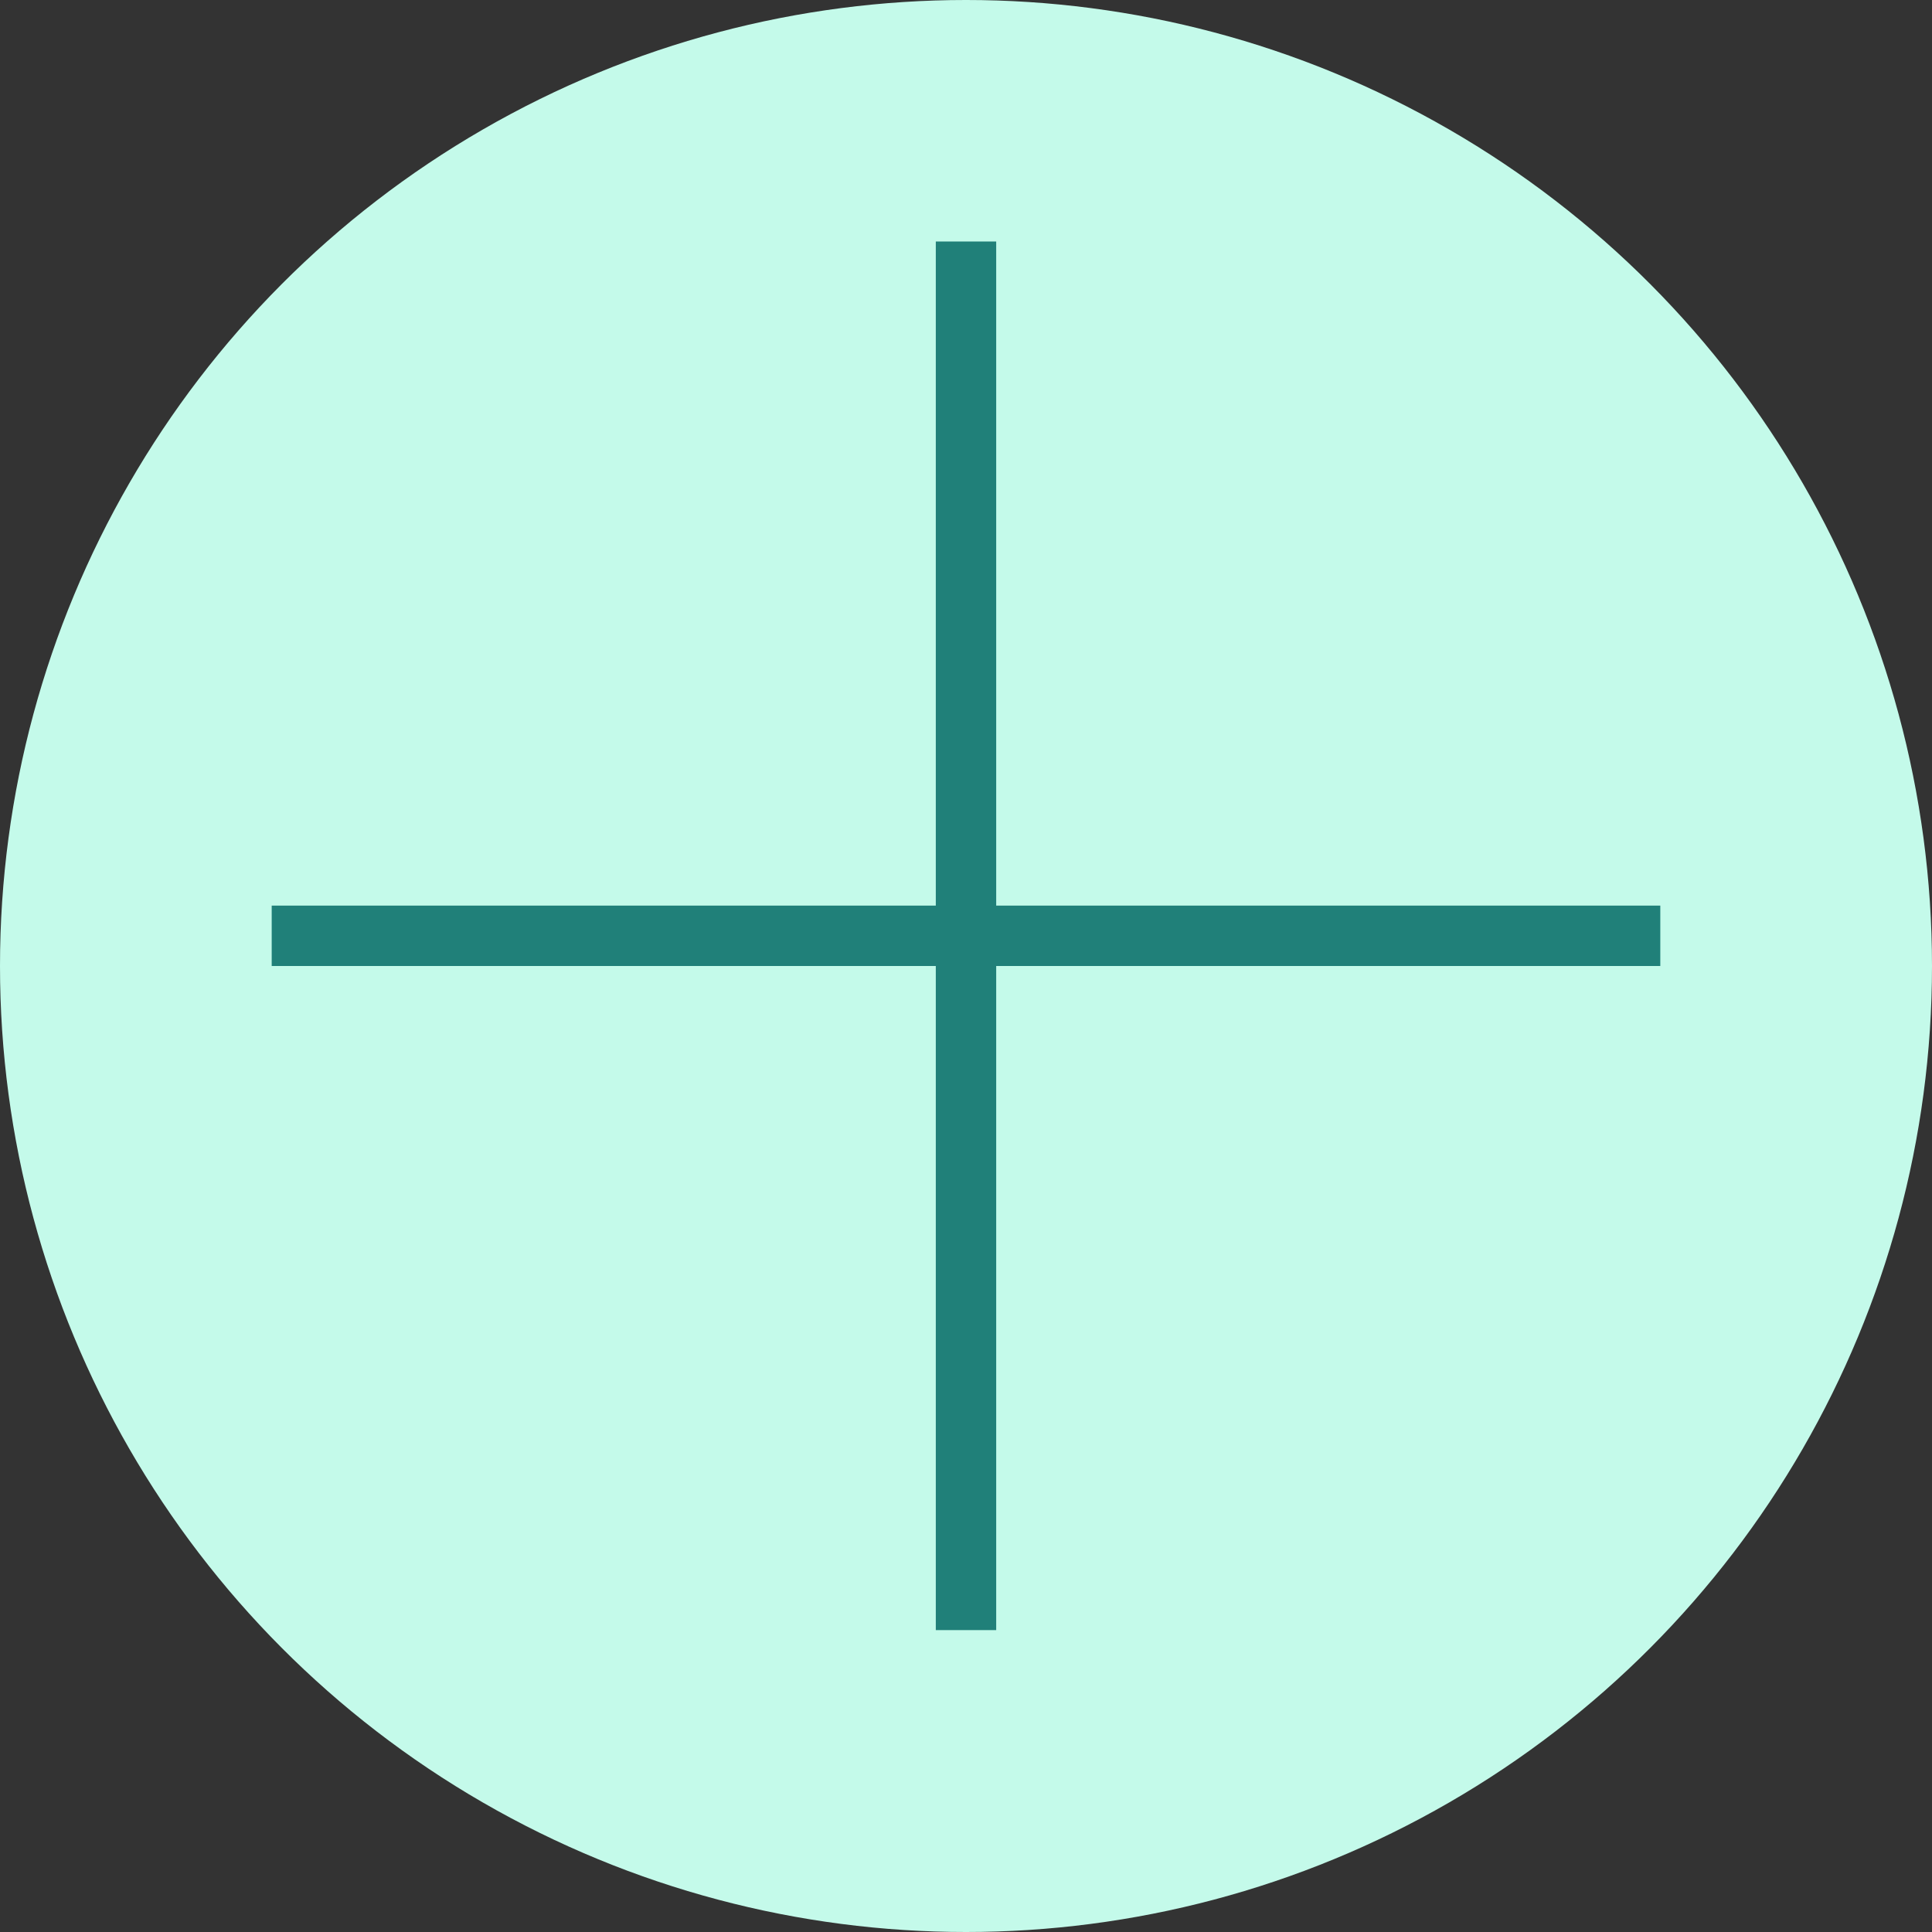 <?xml version="1.0" encoding="UTF-8"?> <svg xmlns="http://www.w3.org/2000/svg" width="27" height="27" viewBox="0 0 27 27" fill="none"><rect x="0" y="0" width="27" height="27" fill="#333333" stroke="none"/><circle cx="13.5" cy="13.5" r="13.5" fill="#C4FAEA"></circle><path d="M4.219 13.078H22.781" stroke="#208079" stroke-width="0.844" stroke-linecap="square"></path><path d="M13.5 3.797V22.359" stroke="#208079" stroke-width="0.844" stroke-linecap="square"></path></svg> 
